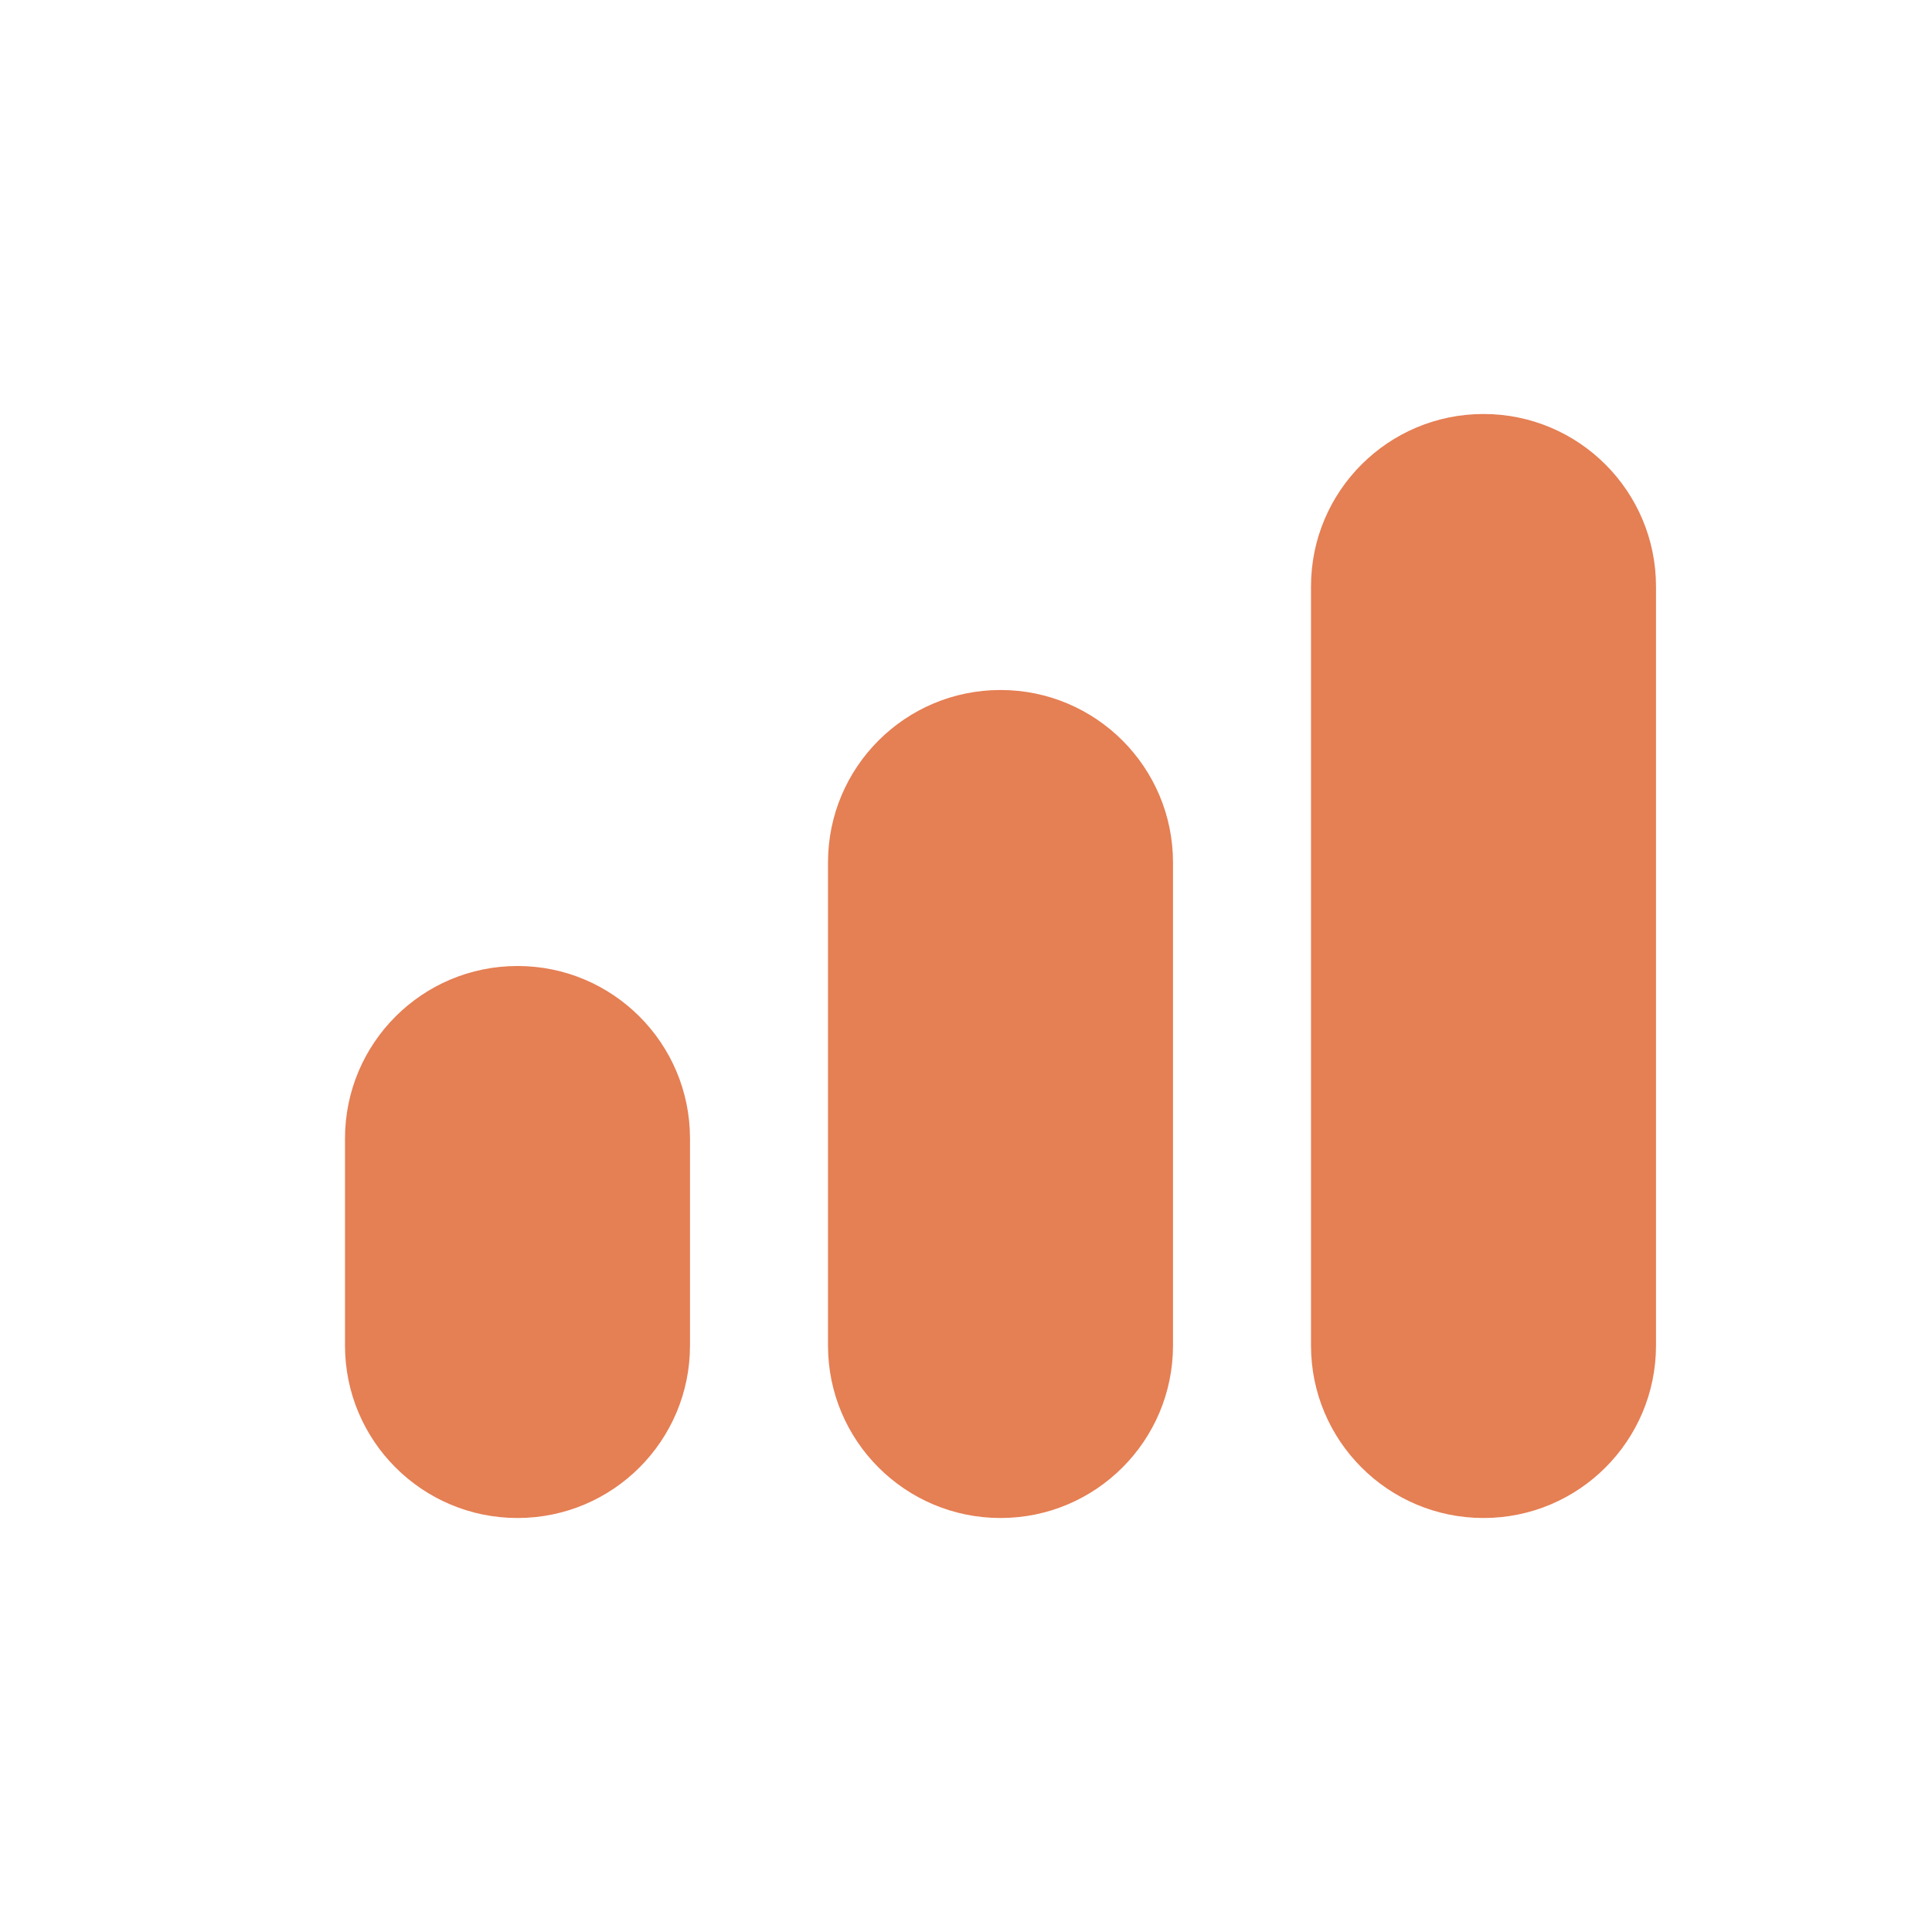 <svg width="28" height="28" viewBox="0 0 28 28" fill="none" xmlns="http://www.w3.org/2000/svg">
<path d="M21.5 6C20.119 6 19 7.119 19 8.5V19.5C19 20.881 20.119 22 21.5 22C22.881 22 24 20.881 24 19.5V8.5C24 7.119 22.881 6 21.5 6ZM14.5 10C13.119 10 12 11.119 12 12.5V19.5C12 20.881 13.119 22 14.5 22C15.881 22 17 20.881 17 19.5V12.5C17 11.119 15.881 10 14.5 10ZM7.5 14C6.119 14 5 15.119 5 16.5V19.5C5 20.881 6.119 22 7.5 22C8.881 22 10 20.881 10 19.5V16.5C10 15.119 8.881 14 7.5 14Z" fill="#E57F54"/>
</svg>
